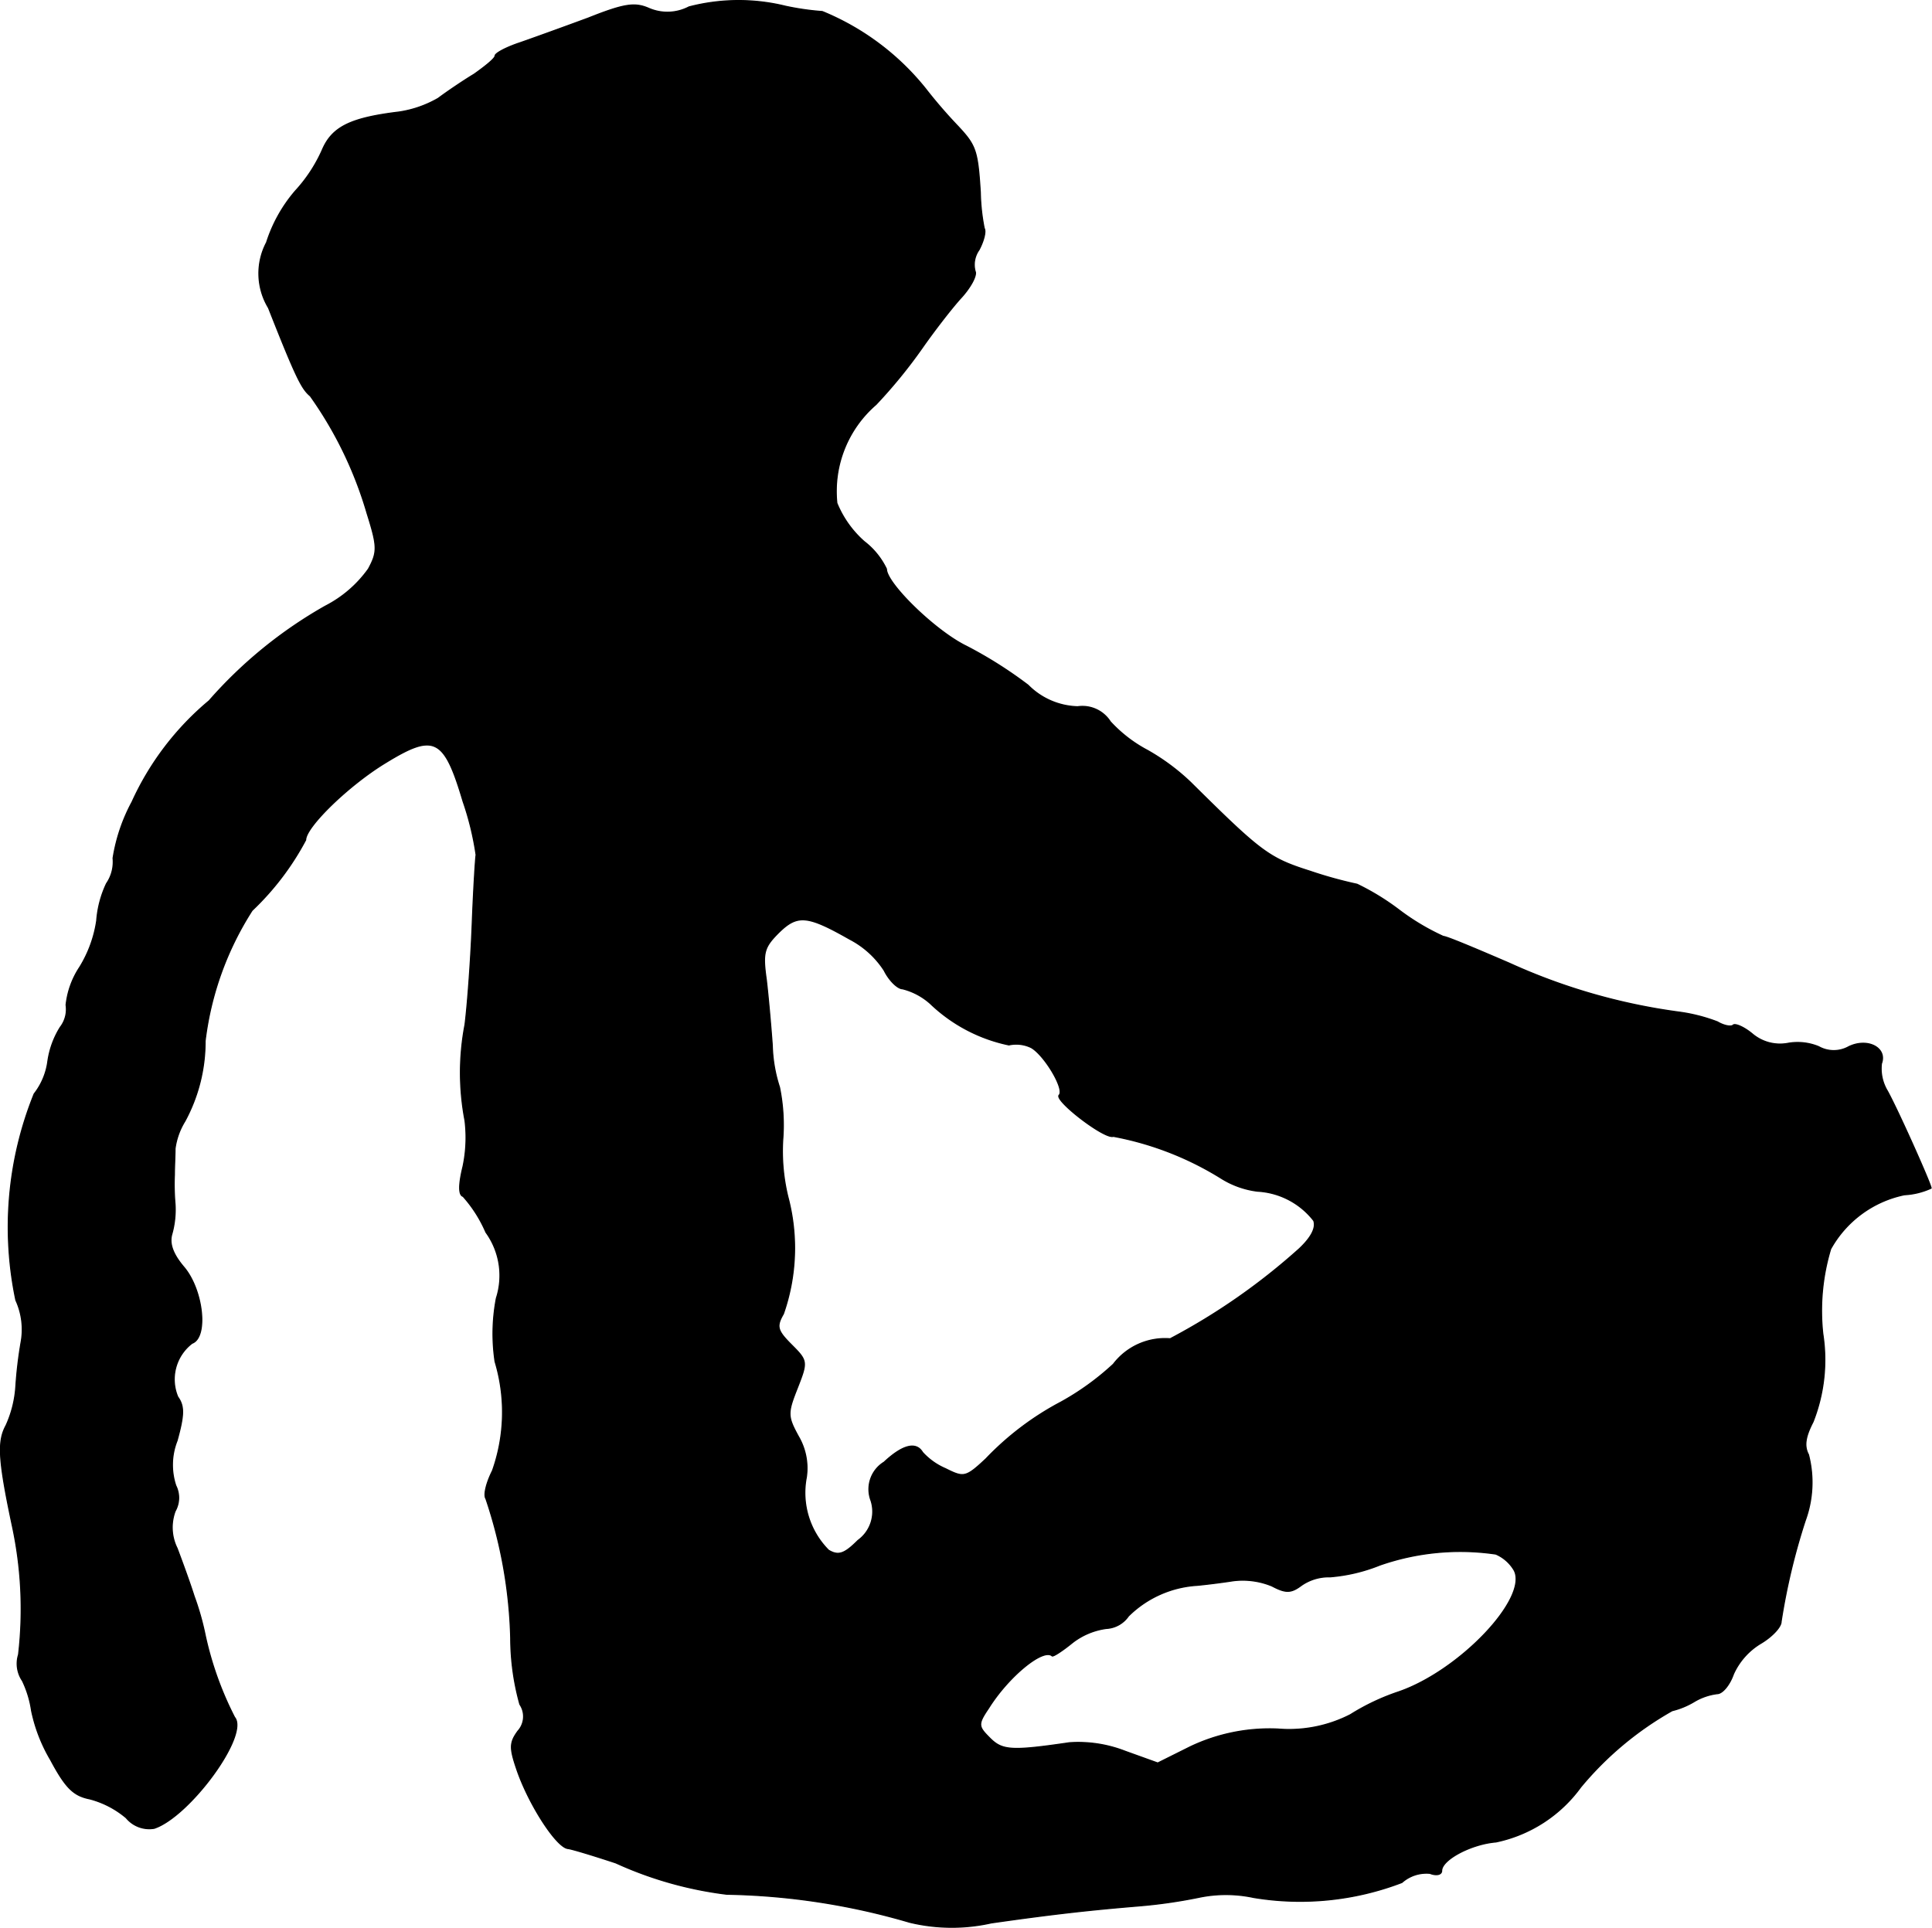 <?xml version="1.0" encoding="UTF-8"?>
<svg xmlns="http://www.w3.org/2000/svg"
     version="1.1"
     width="6.323mm"
     height="6.31mm"
     viewBox="0 0 17.924 17.887">
   <defs>
      <style type="text/css"><![CDATA[
      .a {
        stroke: #000;
        stroke-linecap: round;
        stroke-linejoin: round;
        stroke-width: 0.01px;
      }
    ]]></style>
   </defs>
   <path class="a"
         d="M6.392.064a.432.432,0,0,1-.376.012C5.889.022,5.793.034,5.459.167c-.23.085-.515.188-.636.23-.127.042-.23.097-.23.121s-.091.097-.194.17C4.29.754,4.139.857,4.066.912a1.029,1.029,0,0,1-.363.127c-.454.055-.624.139-.715.357a1.396,1.396,0,0,1-.248.376,1.375,1.375,0,0,0-.267.478.615.615,0,0,0,.018.606c.26.66.309.751.388.818a3.623,3.623,0,0,1,.527,1.09c.097.309.097.357.012.515a1.114,1.114,0,0,1-.4.345,4.147,4.147,0,0,0-1.078.878,2.65,2.65,0,0,0-.715.939,1.633,1.633,0,0,0-.176.521.356.356,0,0,1-.061.236.976.976,0,0,0-.091.345,1.14,1.14,0,0,1-.157.43.786.786,0,0,0-.127.351A.271.271,0,0,1,.559,9.531a.811.811,0,0,0-.115.315.623.623,0,0,1-.127.303,3.297,3.297,0,0,0-.17,1.914.654.654,0,0,1,.048.394,3.923,3.923,0,0,0-.048.406,1.031,1.031,0,0,1-.091.363c-.079.145-.073.309.055.915a3.664,3.664,0,0,1,.061,1.211.282.282,0,0,0,.036.242.959.959,0,0,1,.085.279,1.491,1.491,0,0,0,.176.454c.139.26.212.333.363.363a.864.864,0,0,1,.339.176.277.277,0,0,0,.26.097c.327-.109.884-.866.745-1.03a3.092,3.092,0,0,1-.279-.793,2.547,2.547,0,0,0-.097-.333c-.036-.115-.109-.315-.157-.442a.434.434,0,0,1-.018-.345.251.251,0,0,0,.006-.236.609.609,0,0,1,.012-.418c.067-.242.067-.321.006-.406a.421.421,0,0,1,.133-.497c.151-.055.103-.491-.073-.703-.109-.127-.139-.224-.115-.309a.839.839,0,0,0,.03-.279,2.116,2.116,0,0,1-.006-.273c0-.067.006-.176.006-.242a.647.647,0,0,1,.091-.254,1.551,1.551,0,0,0,.188-.745,2.885,2.885,0,0,1,.436-1.211,2.544,2.544,0,0,0,.497-.654c0-.121.4-.509.739-.715.454-.279.545-.236.721.357a2.705,2.705,0,0,1,.121.497c-.006.03-.024.321-.036.636s-.042.739-.067.939a2.36,2.36,0,0,0,0,.89,1.294,1.294,0,0,1-.018.424c-.042.17-.042.267,0,.279a1.228,1.228,0,0,1,.212.333.684.684,0,0,1,.097.612,1.75,1.75,0,0,0-.012.588,1.626,1.626,0,0,1-.024,1.012c-.055.109-.085.224-.061.26a4.377,4.377,0,0,1,.23,1.296,2.299,2.299,0,0,0,.085.612.201.201,0,0,1-.018.248c-.079.109-.079.157-.006.369.115.327.369.715.472.721.042.006.242.067.442.133a3.504,3.504,0,0,0,1.03.291,6.384,6.384,0,0,1,1.696.26,1.673,1.673,0,0,0,.757.006c.594-.085.933-.121,1.363-.157a4.749,4.749,0,0,0,.557-.079,1.229,1.229,0,0,1,.515,0,2.641,2.641,0,0,0,1.375-.139.343.343,0,0,1,.26-.085c.061.024.109.012.109-.024,0-.103.273-.248.503-.267a1.3,1.3,0,0,0,.787-.509,3.042,3.042,0,0,1,.848-.709.738.738,0,0,0,.206-.085.548.548,0,0,1,.212-.073c.048,0,.115-.079.151-.182a.638.638,0,0,1,.254-.285c.103-.061.188-.151.188-.2a5.949,5.949,0,0,1,.224-.939,1.028,1.028,0,0,0,.03-.612c-.042-.079-.03-.164.042-.303a1.567,1.567,0,0,0,.091-.818,1.985,1.985,0,0,1,.073-.787,1.019,1.019,0,0,1,.684-.503.68.68,0,0,0,.248-.061c0-.036-.309-.727-.406-.902a.402.402,0,0,1-.055-.254c.055-.145-.127-.242-.303-.157a.285.285,0,0,1-.279,0,.512.512,0,0,0-.291-.03.398.398,0,0,1-.321-.085c-.079-.067-.164-.103-.182-.085s-.085.006-.145-.03a1.59,1.59,0,0,0-.357-.091,5.574,5.574,0,0,1-1.575-.454c-.309-.133-.581-.248-.612-.248a2.175,2.175,0,0,1-.406-.242,2.275,2.275,0,0,0-.394-.242,3.944,3.944,0,0,1-.436-.121c-.382-.121-.454-.176-1.108-.824a2.009,2.009,0,0,0-.4-.297,1.28,1.28,0,0,1-.345-.266.307.307,0,0,0-.303-.139.672.672,0,0,1-.46-.2,3.956,3.956,0,0,0-.575-.363c-.285-.139-.739-.581-.739-.715a.701.701,0,0,0-.206-.254.959.959,0,0,1-.254-.357,1.064,1.064,0,0,1,.363-.915,4.697,4.697,0,0,0,.43-.527c.097-.139.254-.345.351-.454.097-.103.157-.218.139-.254a.237.237,0,0,1,.036-.2c.042-.079.067-.17.048-.2a1.897,1.897,0,0,1-.036-.333c-.024-.388-.042-.436-.206-.612a4.534,4.534,0,0,1-.303-.351,2.386,2.386,0,0,0-.957-.715A2.486,2.486,0,0,1,7.289.058,1.823,1.823,0,0,0,6.392.064Zm1.49,8.649a.844.844,0,0,1,.321.291c.048.097.127.17.17.17a.608.608,0,0,1,.26.139,1.49,1.49,0,0,0,.727.382.318.318,0,0,1,.206.024c.121.067.315.388.26.442-.048.048.424.412.503.382a2.892,2.892,0,0,1,.999.388.824.824,0,0,0,.339.121.709.709,0,0,1,.521.273c.024.067-.024.157-.133.26a5.911,5.911,0,0,1-1.199.836.603.603,0,0,0-.527.236,2.468,2.468,0,0,1-.485.351,2.708,2.708,0,0,0-.697.527c-.188.176-.206.176-.376.091a.611.611,0,0,1-.212-.151c-.061-.103-.188-.067-.357.091a.295.295,0,0,0-.121.357.33.33,0,0,1-.121.369c-.127.127-.182.145-.273.091a.756.756,0,0,1-.206-.678.582.582,0,0,0-.073-.376c-.103-.188-.103-.218-.012-.448.097-.248.097-.254-.055-.406-.133-.133-.139-.17-.073-.285a1.849,1.849,0,0,0,.042-1.084,1.789,1.789,0,0,1-.048-.533,1.754,1.754,0,0,0-.03-.485,1.362,1.362,0,0,1-.067-.388c-.012-.17-.036-.442-.055-.606-.036-.254-.024-.303.115-.442C7.398,8.483,7.488,8.489,7.882,8.713Zm5.996,5.706a.365.365,0,0,1,.17.151c.133.26-.509.933-1.072,1.127a2.079,2.079,0,0,0-.448.212,1.246,1.246,0,0,1-.672.133,1.713,1.713,0,0,0-.812.164l-.303.151-.303-.109a1.199,1.199,0,0,0-.515-.079c-.539.079-.624.073-.739-.042-.109-.109-.115-.127-.012-.279.182-.291.503-.557.588-.485.006.012.091-.042.188-.121a.656.656,0,0,1,.315-.133.266.266,0,0,0,.206-.115.992.992,0,0,1,.636-.285c.067-.006.218-.024.333-.042a.71.71,0,0,1,.363.048c.127.067.176.067.273-.006a.446.446,0,0,1,.267-.079,1.573,1.573,0,0,0,.46-.109A2.266,2.266,0,0,1,13.879,14.419Z"/>
</svg>
